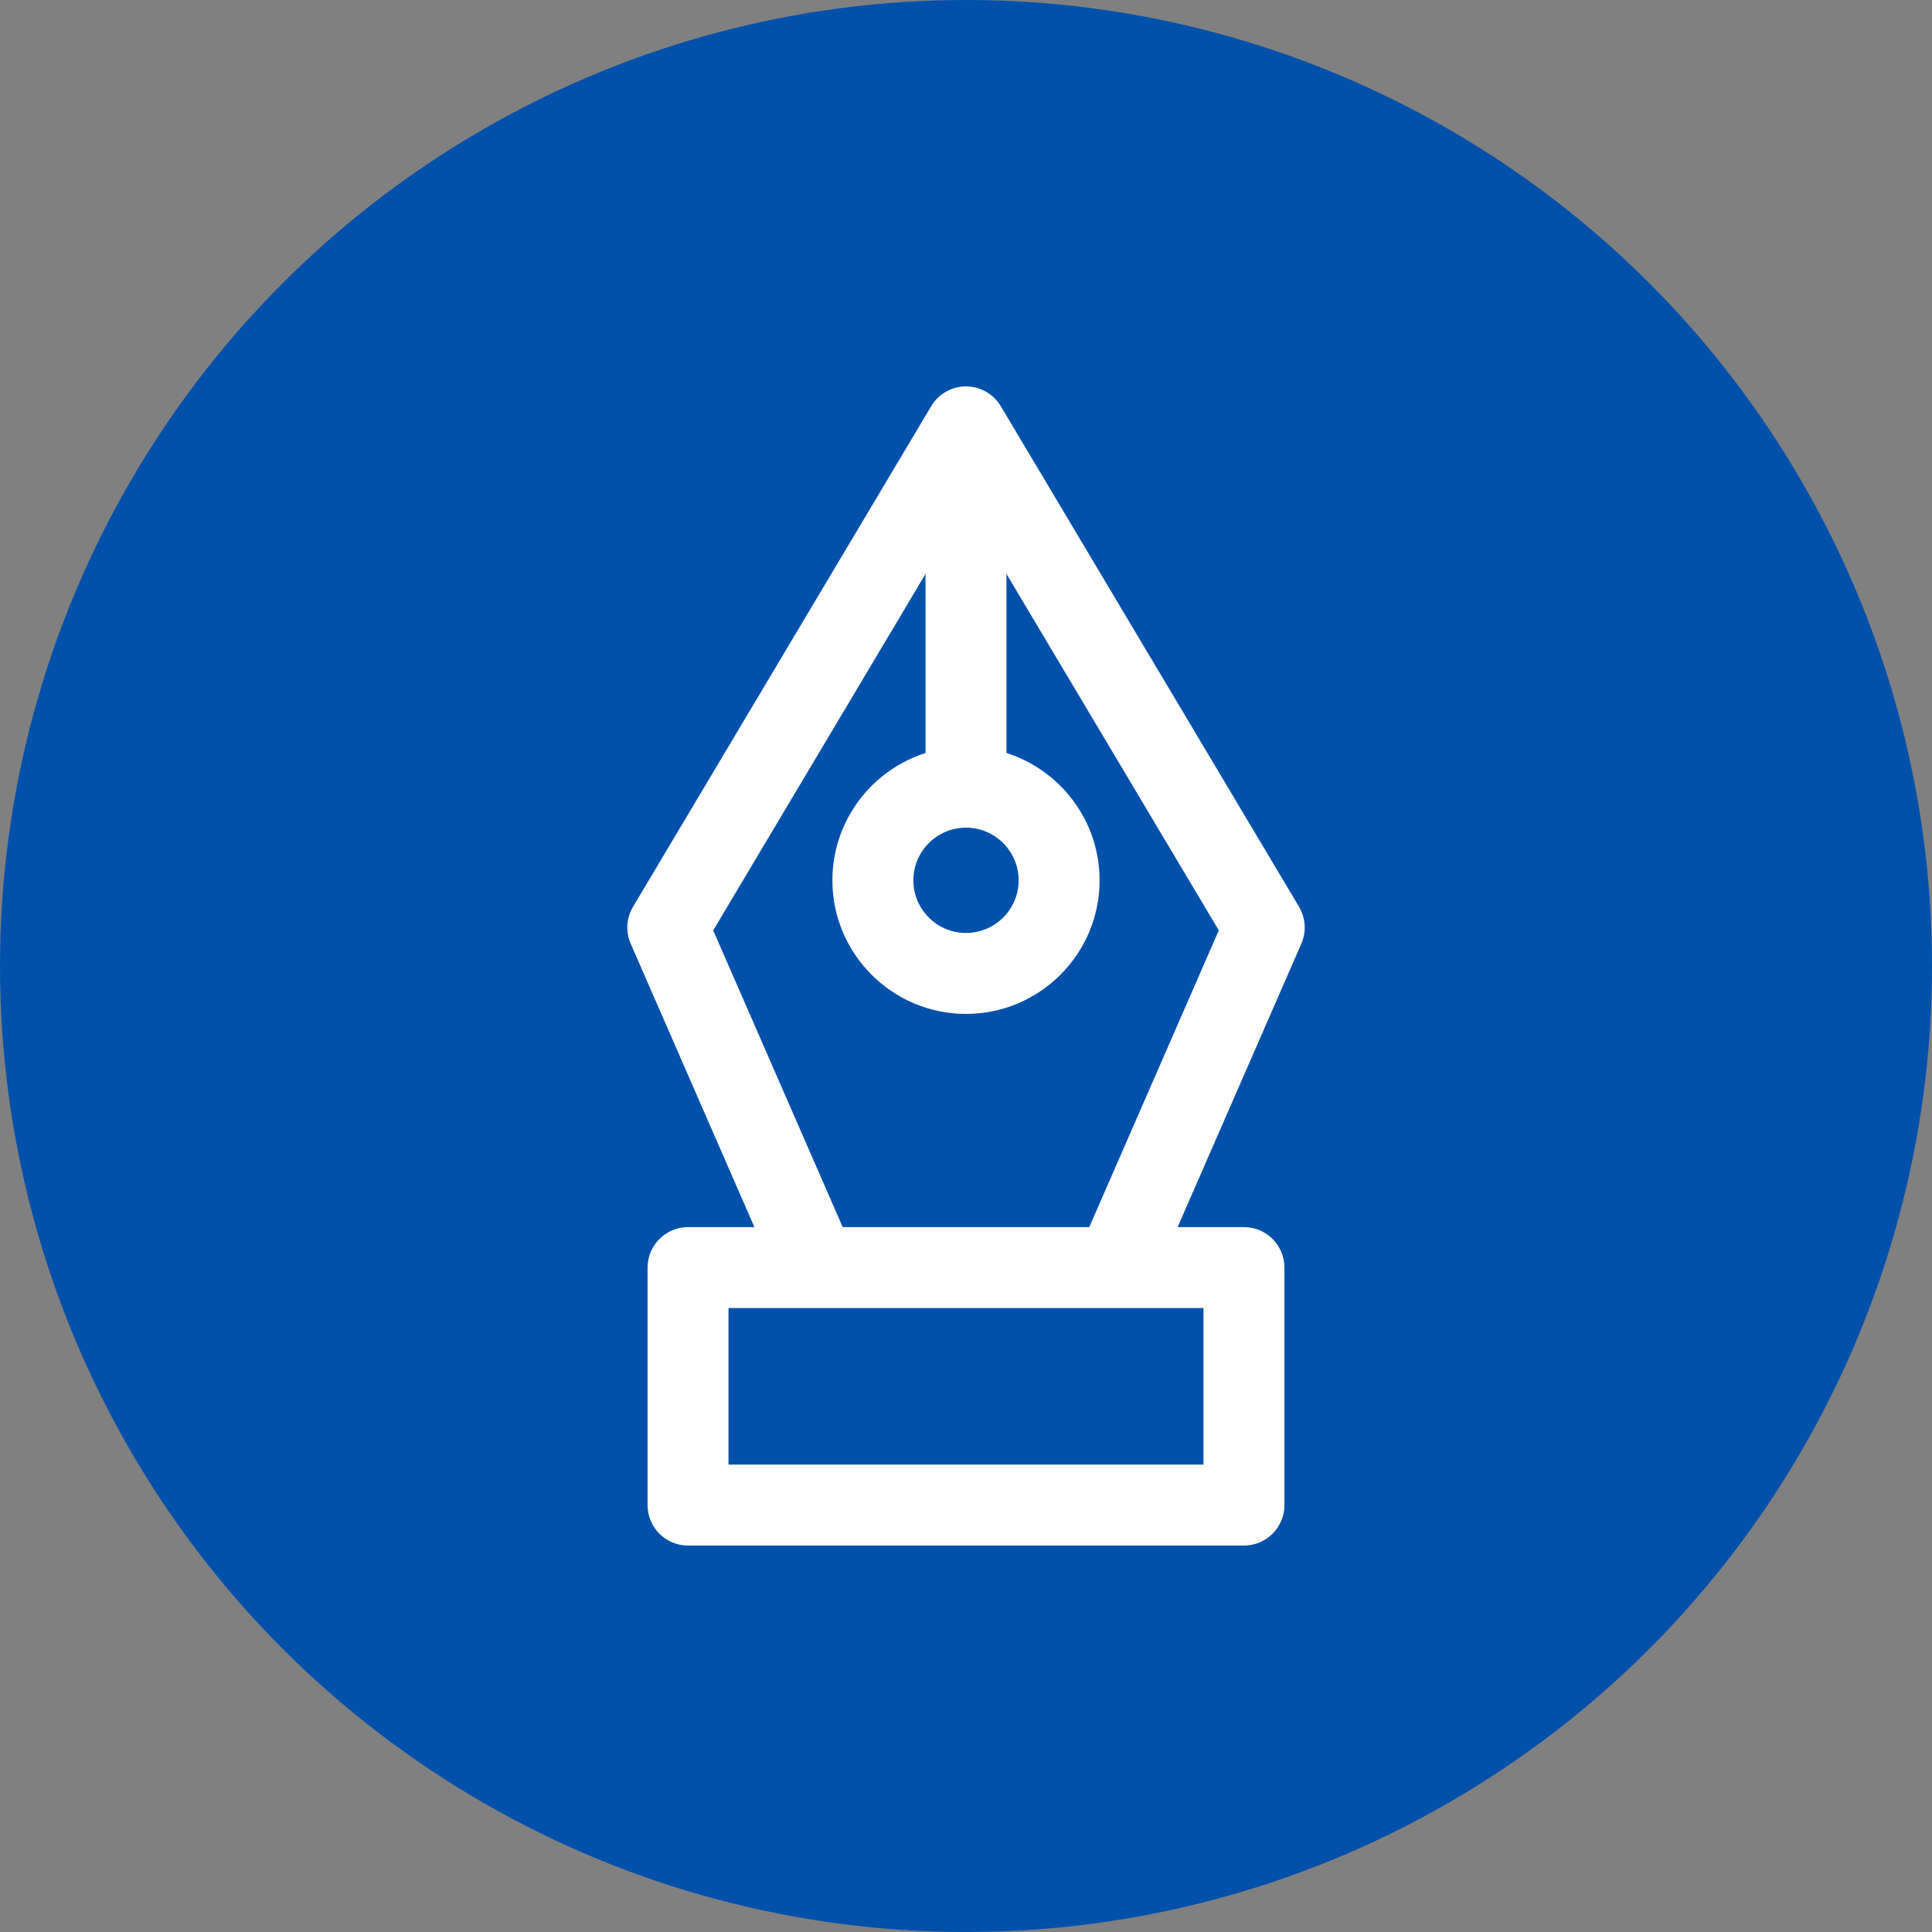 <svg width="40" height="40" viewBox="0 0 40 40" fill="none" xmlns="http://www.w3.org/2000/svg">
<rect x="0" y="0" width="40" height="40" fill="#808080" stroke="none"/>
<circle cx="20" cy="20" r="20" fill="#0151AB"/>
<path d="M26.895 18.774L20.72 8.409C20.569 8.156 20.295 8 20 8C19.705 8 19.431 8.156 19.28 8.409L13.106 18.774C12.967 19.006 12.95 19.291 13.058 19.538L16.131 26.579L17.667 25.909L14.766 19.263L20 10.476L25.234 19.262L22.333 25.908L23.869 26.579L26.943 19.538C27.051 19.291 27.033 19.007 26.895 18.774Z" fill="white"/>
<path d="M20.838 9.034H19.162V16.326H20.838V9.034Z" fill="white"/>
<path d="M25.755 25.406H14.245C13.782 25.406 13.407 25.781 13.407 26.244V31.161C13.407 31.624 13.782 31.999 14.245 31.999H25.755C26.218 31.999 26.593 31.624 26.593 31.161V26.244C26.593 25.781 26.218 25.406 25.755 25.406ZM24.917 30.323H15.083V27.082H24.917V30.323Z" fill="white"/>
<path d="M20 15.46C18.475 15.46 17.234 16.701 17.234 18.226C17.234 19.751 18.475 20.992 20 20.992C21.525 20.992 22.766 19.751 22.766 18.226C22.766 16.701 21.525 15.46 20 15.46ZM20 19.316C19.399 19.316 18.91 18.826 18.91 18.226C18.91 17.625 19.399 17.136 20 17.136C20.601 17.136 21.09 17.625 21.09 18.226C21.09 18.826 20.601 19.316 20 19.316Z" fill="white"/>
</svg>
